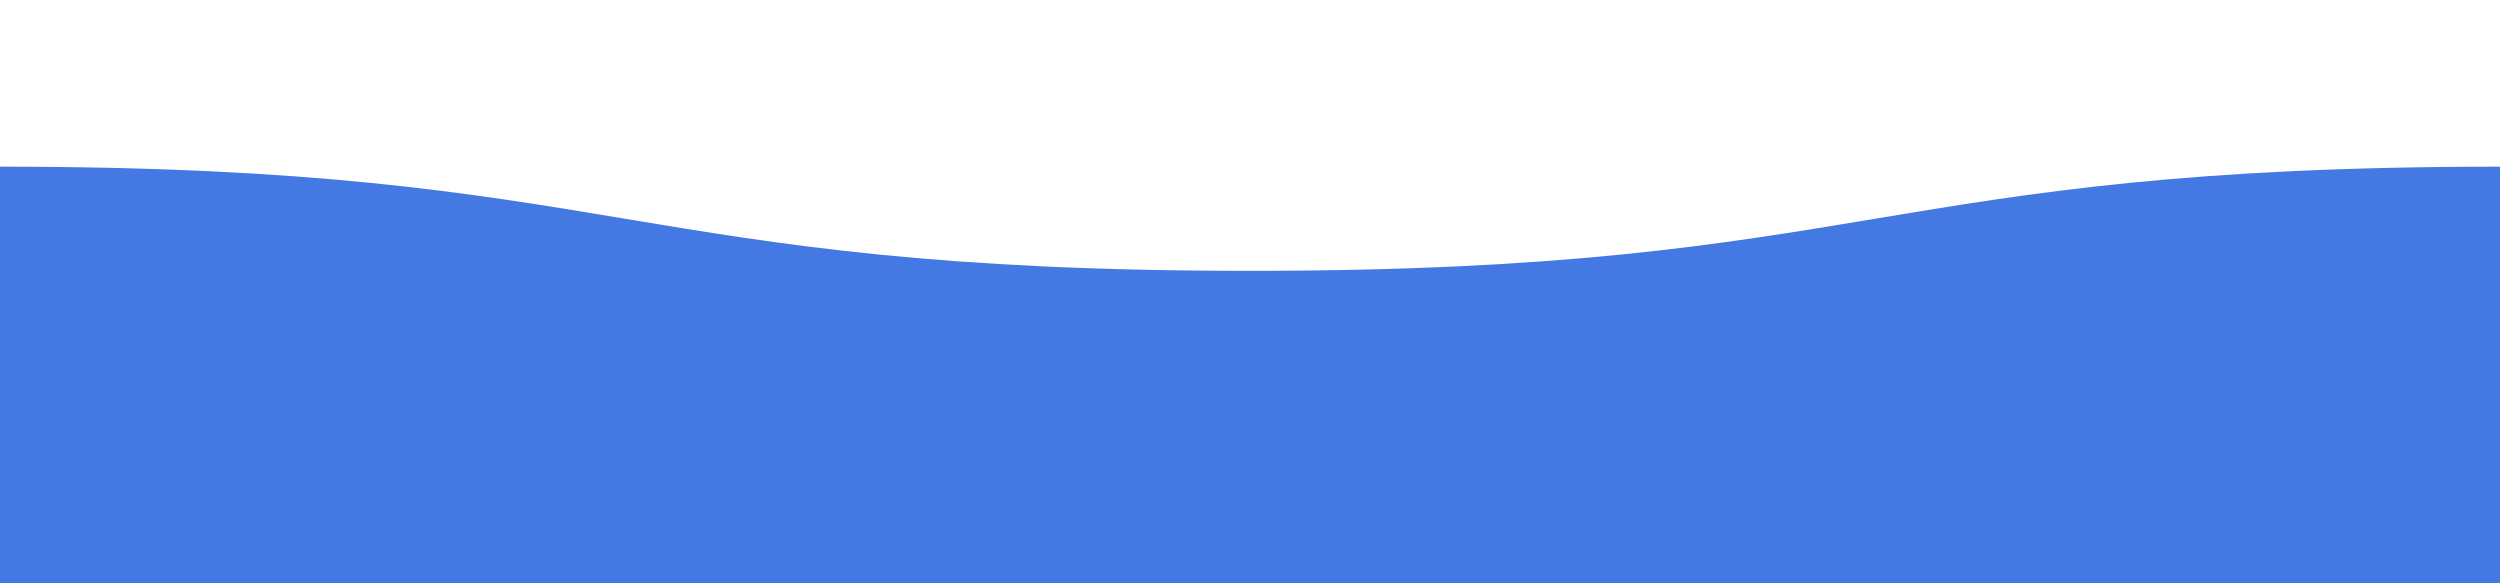 <?xml version="1.0" encoding="utf-8"?>
<svg version="1.1" xmlns="http://www.w3.org/2000/svg" xmlns:xlink="http://www.w3.org/1999/xlink" x="0px" y="0px"
	 xml:space="preserve" viewBox="0 0 120 28">
	<g id="Camada_1">
	<defs>
		<path id="wave" d="M 0,10 C 30,10 30,15 60,15 90,15 90,10 120,10 150,10 150,15 180,15 210,15 210,10 240,10 v 28 h -240 z" />
	</defs>
	<use id="wave3" class="wave" xlink:href="#wave" x="0" y="-2"></use> 
	<use id="wave2" class="wave" xlink:href="#wave" x="0" y="0" ></use>
	<use id="wave1" class="wave" xlink:href="#wave" x="0" y="1" ></use>
	</g>

<style type="text/css">
svg {
  width:100%;
  float:left;
  transition: all 1s ease 0s;
  -webkit-transition: all 1s ease 0s;
}
.wave {
  animation: wave 3s linear;
  -webkit-animation: wave 3s linear;
  animation-iteration-count:infinite;
  -webkit-animation-iteration-count:infinite;
  fill: #4478e3;
}
#wave2 {
  animation-duration:5s;
  -webkit-animation-duration:5s;
  animation-direction: reverse;
  -webkit-animation-direction: reverse;
  opacity: .6
}
#wave3 {
  animation-duration: 7s;
  -webkit-animation-duration: 7s;
  opacity:.3;
}
@keyframes drop {
  0% {
    transform: translateY(80%); 
    opacity:.6; 
  }
  80% {
    transform: translateY(80%); 
    opacity:.6; 
  }
  90% { 
    transform: translateY(10%) ; 
    opacity:.6; 
  }
  100% { 
    transform: translateY(0%) scale(1.5);  
    stroke-width:0.2;
    opacity:0; 
  }
}
@keyframes wave {

      0% {
        transform: translateX(-00%);
        -webkit-transform: translateX(-00%);
      }


      100% {
        transform: translateX(-100%);
        -webkit-transform: translateX(-100%);
      }


}
</style>
</svg>